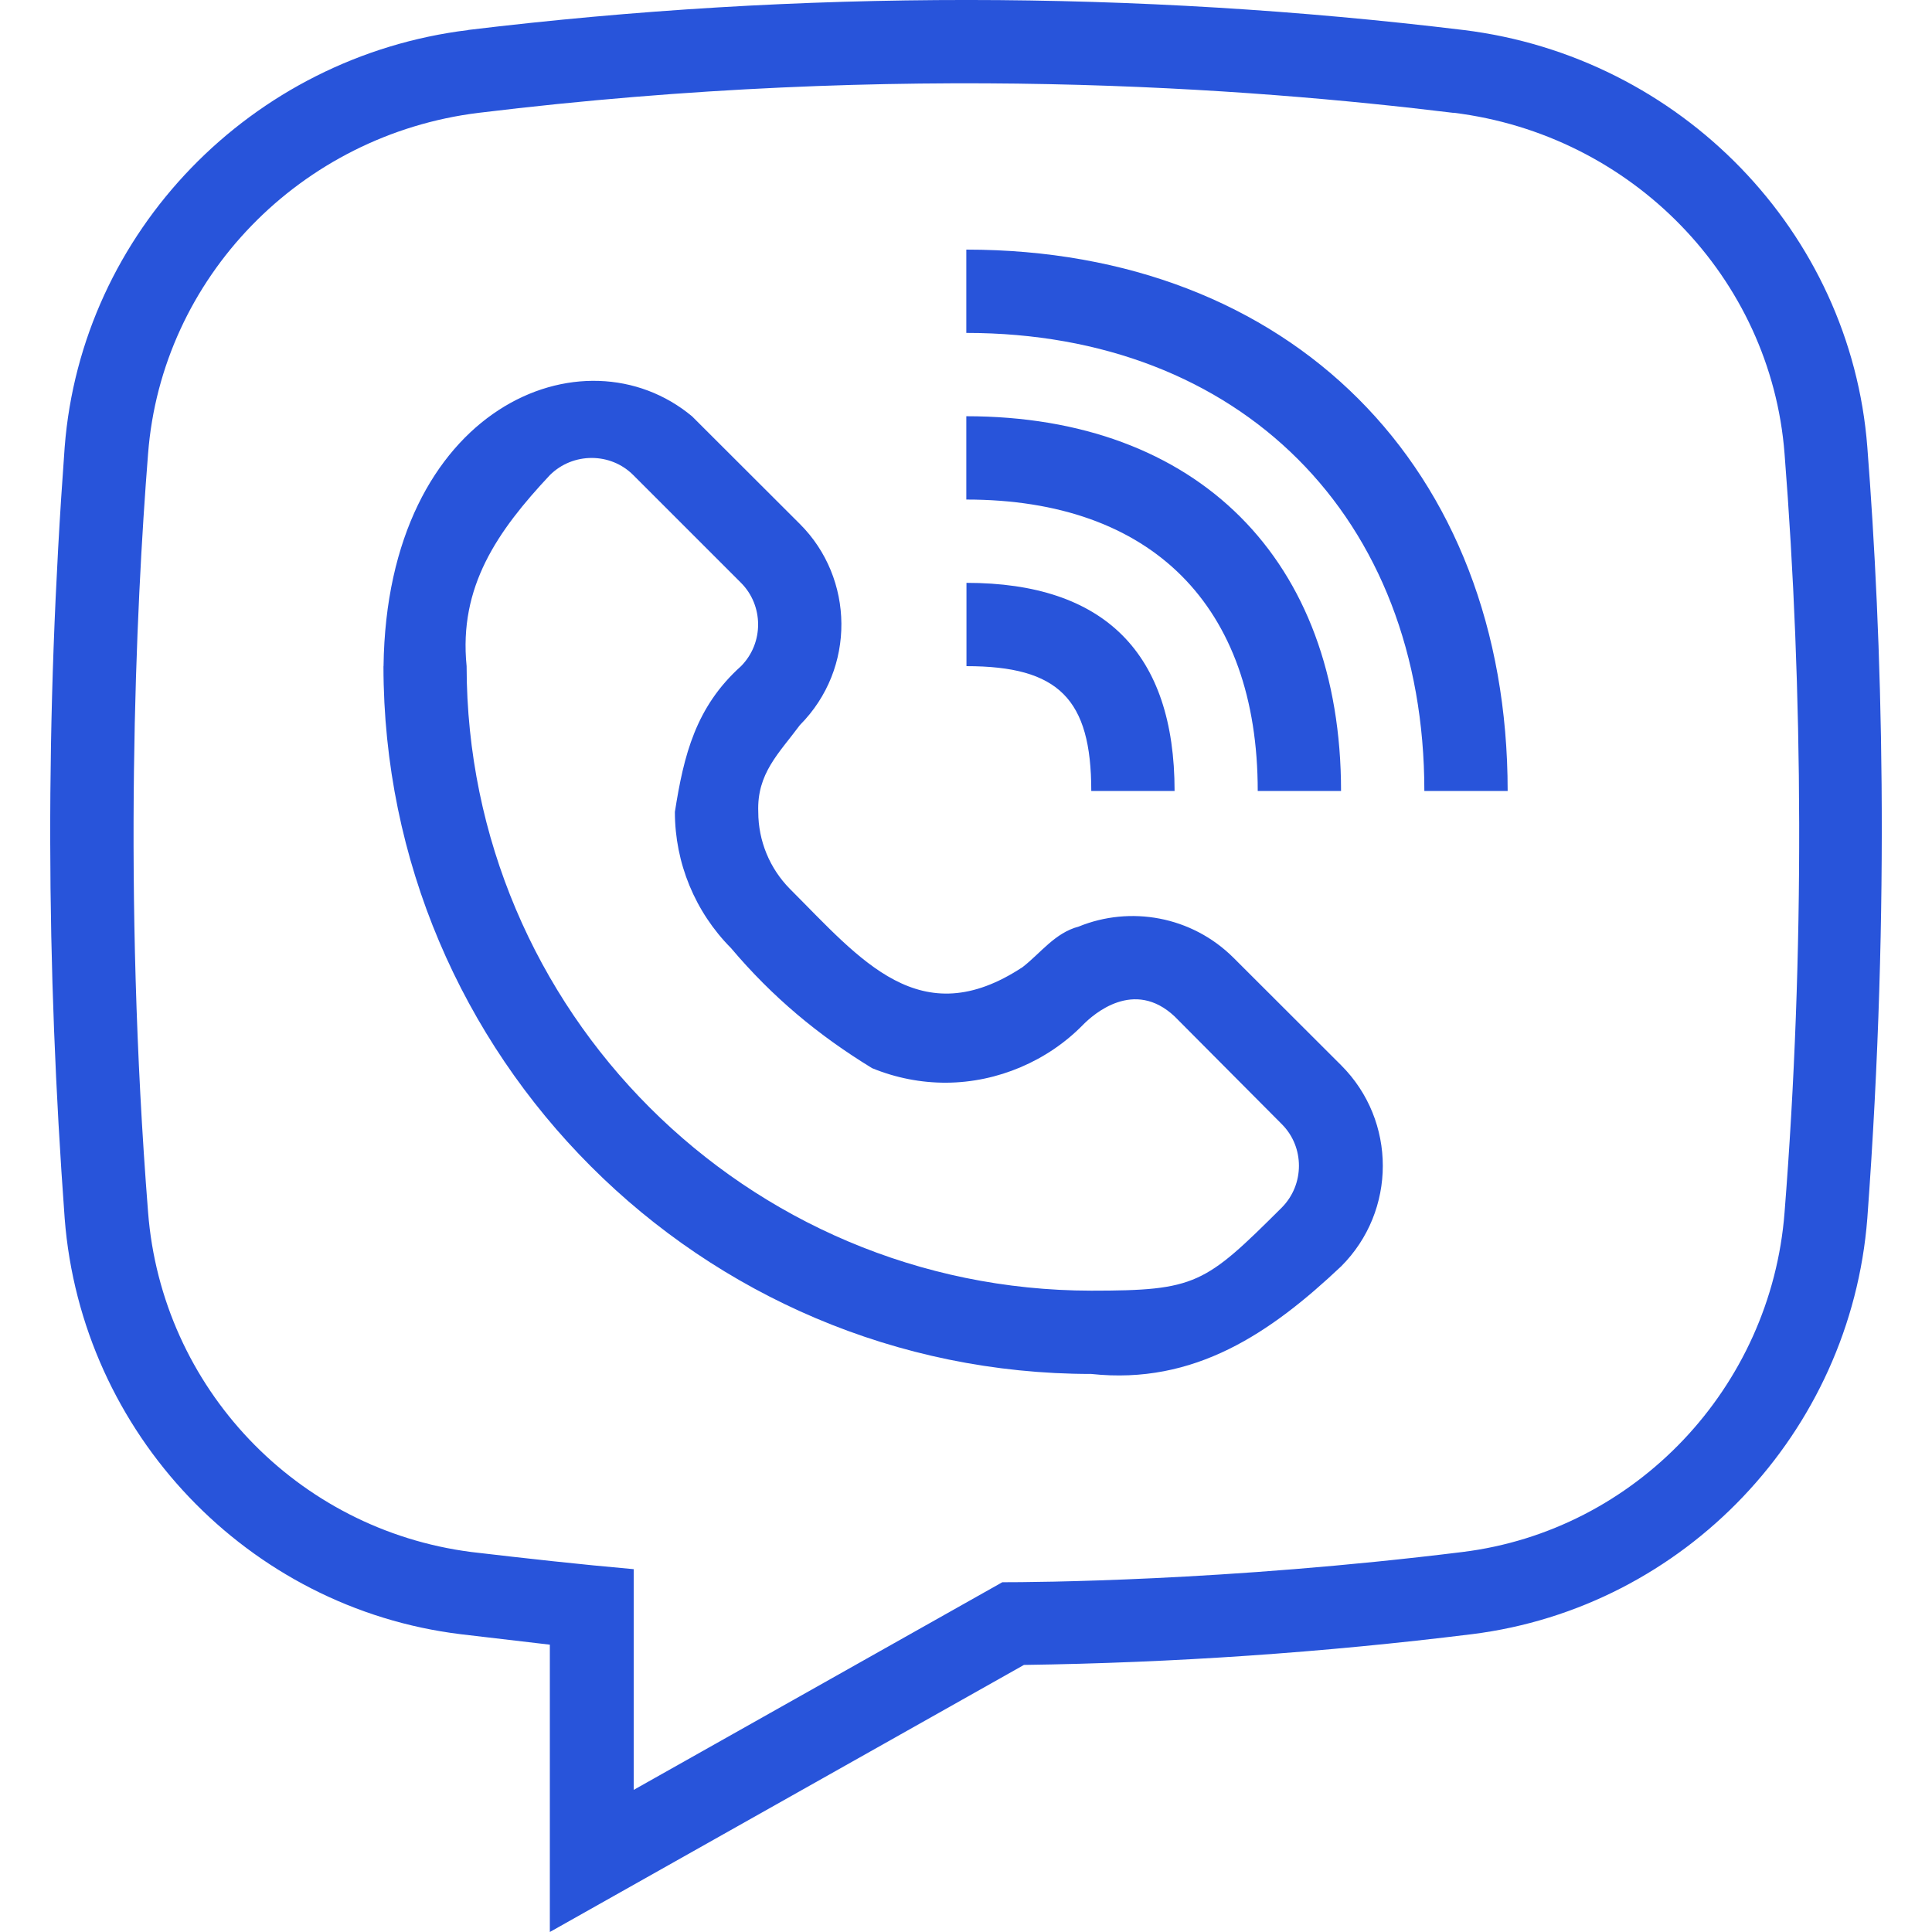 <svg width="25" height="25" fill="none" version="1.1" viewBox="0 0 25 25" xmlns="http://www.w3.org/2000/svg">
 <path d="m6.058 0.389c-2.809 0.344-5.005 2.614-5.221 5.396-0.26 3.537-0.239 6.724 0 9.982 0.216 2.782 2.372 5.044 5.127 5.38l1.151 0.135v3.718l6.135-3.456c1.939-0.027 3.875-0.16 5.799-0.398 2.748-0.344 4.898-2.606 5.114-5.38 0.303-4.11 0.19-7.533 0-9.982-0.215-2.782-2.413-5.052-5.228-5.396-4.237-0.513-8.563-0.522-12.88 0zm12.75 1.07c2.31 0.283 4.108 2.135 4.284 4.411 0.239 3.033 0.266 6.458 0 9.82-0.175 2.263-1.926 4.117-4.169 4.393-3.074 0.38-5.559 0.391-5.953 0.391l-4.77 2.687v-2.856c-0.701-0.062-1.401-0.14-2.1-0.222-2.26-0.29-4.008-2.126-4.184-4.398-0.327-4.151-0.16-7.797 0-9.814 0.175-2.277 1.975-4.128 4.278-4.411 5.489-0.669 9.974-0.321 12.61 0zm-6.304 1.771v1.078c3.543 0 5.927 2.384 5.927 5.927h1.078c0-4.19-2.815-7.005-7.005-7.005zm-7.542 5.39c0 5.052 4.107 9.159 9.159 9.159 1.338 0.144 2.322-0.532 3.234-1.393 0.718-0.718 0.718-1.883 0-2.601l-1.395-1.393c-0.542-0.539-1.337-0.674-2.002-0.402-0.307 0.081-0.49 0.341-0.725 0.524-1.327 0.875-2.094-0.094-3.01-1.01-0.263-0.265-0.411-0.624-0.411-0.997-0.019-0.499 0.267-0.758 0.539-1.125 0.729-0.734 0.702-1.901 0-2.601l-1.395-1.393c-1.395-1.164-3.951-0.131-3.993 3.234zm7.542-3.234v1.078c2.398 0 3.771 1.373 3.771 3.771h1.078c0-2.991-1.858-4.849-4.849-4.849zm-4.31 0.761 1.395 1.395c0.29 0.291 0.299 0.775 1e-7 1.078-0.586 0.526-0.741 1.151-0.856 1.886 9.6e-6 0.661 0.261 1.294 0.727 1.763 0.535 0.634 1.131 1.129 1.825 1.553 0.305 0.125 0.632 0.19 0.962 0.188 0.666-0.004 1.311-0.283 1.767-0.749 0.139-0.141 0.661-0.6 1.185-0.109l1.388 1.395c0.296 0.296 0.294 0.781 0 1.078-0.997 0.993-1.112 1.076-2.466 1.076-4.462-0.004-8.079-3.619-8.083-8.081-0.104-1.03 0.4-1.749 1.078-2.473 0.298-0.295 0.784-0.295 1.078-1e-7zm4.312 1.395v1.078c1.192 0 1.615 0.423 1.615 1.615h1.078c0-1.785-0.908-2.693-2.693-2.693z" fill="#2854da" stroke-width=".962"/>
</svg>
